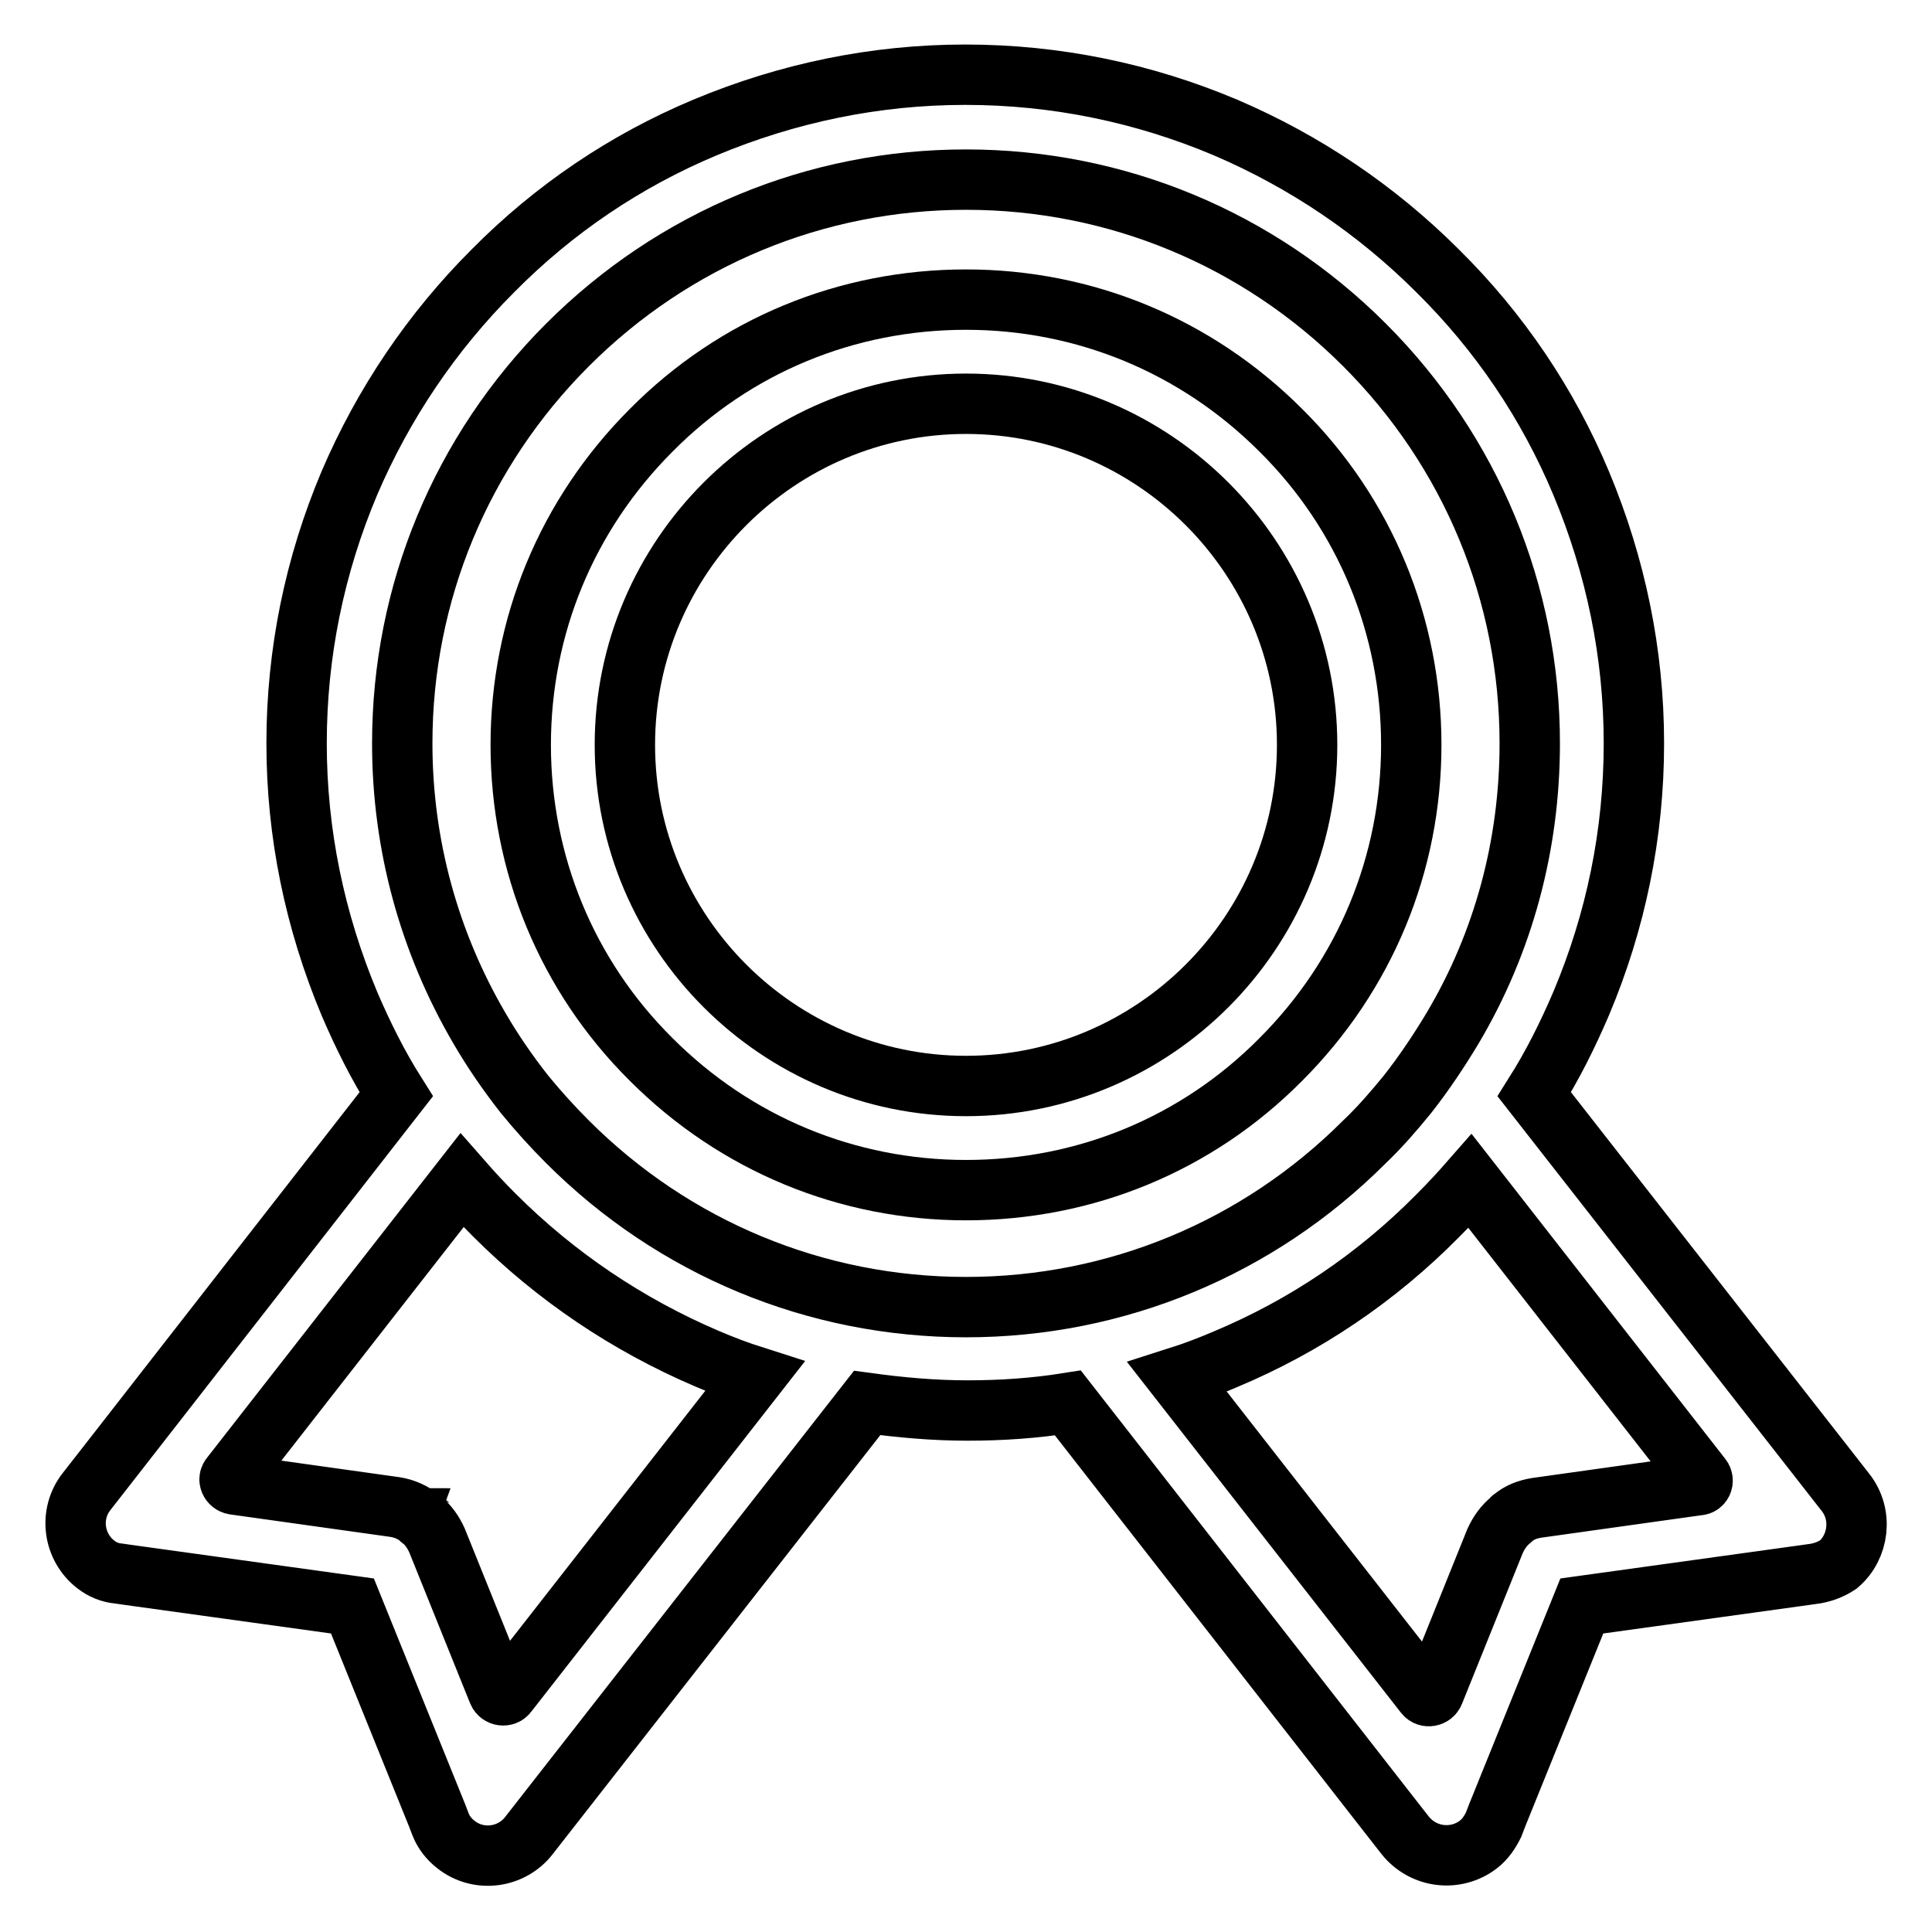 <?xml version="1.0" encoding="utf-8"?>
<!-- Svg Vector Icons : http://www.onlinewebfonts.com/icon -->
<!DOCTYPE svg PUBLIC "-//W3C//DTD SVG 1.1//EN" "http://www.w3.org/Graphics/SVG/1.1/DTD/svg11.dtd">
<svg version="1.1" xmlns="http://www.w3.org/2000/svg" xmlns:xlink="http://www.w3.org/1999/xlink" x="0px" y="0px" viewBox="0 0 256 256" enable-background="new 0 0 256 256" xml:space="preserve">
<g> <path stroke-width="8" fill-opacity="0" stroke="#000000"  d="M169.7,57c-11.2-11.2-26-17.3-41.7-17.3c-15.8,0-30.6,6.1-41.7,17.3C75.1,68.2,69,83,69,98.7 s6.1,30.6,17.3,41.7c11.2,11.2,26,17.3,41.7,17.3c15.8,0,30.6-6.1,41.7-17.3c11.2-11.2,17.3-26,17.3-41.7S180.9,68.1,169.7,57z  M128,143.9c-24.9,0-45.2-20.3-45.2-45.2s20.3-45.2,45.2-45.2s45.2,20.3,45.2,45.2S152.9,143.9,128,143.9z"/> <path stroke-width="8" fill-opacity="0" stroke="#000000"  d="M244.5,197.7l-2.5-3.2l-38.7-49.5c2.4-3.8,4.4-7.8,6.2-12c4.6-10.9,7-22.5,7-34.5c0-11.9-2.4-23.5-7-34.5 c-4.4-10.5-10.8-20-19-28.1c-8.1-8.1-17.6-14.5-28.1-19c-10.9-4.6-22.5-7-34.5-7c-11.9,0-23.5,2.4-34.5,7 c-10.5,4.4-20,10.8-28.1,19c-8.1,8.1-14.5,17.6-19,28.1c-4.6,10.9-7,22.5-7,34.5c0,11.9,2.4,23.5,7,34.5c1.8,4.2,3.8,8.2,6.2,12 L14,194.4l-2.5,3.2c-2.4,3-1.8,7.4,1.2,9.7l0,0c0.9,0.7,1.9,1.1,3,1.2l1.4,0.2l29.6,4.1l11.2,27.7l0.5,1.3c0.4,1,1.1,1.9,2,2.6 c3,2.4,7.4,1.8,9.7-1.2l2.5-3.2l42.3-54.1c4.4,0.6,8.8,1,13.3,1c4.5,0,8.9-0.3,13.3-1l42.2,54.1l2.5,3.2c2.4,3,6.7,3.5,9.7,1.2 c0.9-0.7,1.5-1.6,2-2.6l0.5-1.3l11.2-27.7l29.6-4.1l1.4-0.2c1.1-0.2,2.1-0.6,3-1.2l0,0C246.3,205,246.9,200.7,244.5,197.7z  M67.2,224.4c-0.3,0.4-1,0.3-1.2-0.2l-8.1-20.1c-0.5-1.1-1.2-2.1-2.1-2.8c0,0-0.1,0-0.1-0.1c0,0-0.1,0-0.1-0.1 c-0.9-0.7-2-1.2-3.2-1.4l-21.4-3c-0.5-0.1-0.8-0.7-0.4-1.1l30.6-39.2c1.4,1.6,2.8,3.1,4.3,4.6c8.1,8.1,17.6,14.5,28.1,19 c2.1,0.9,4.2,1.7,6.4,2.4L67.2,224.4z M128,173.2c-19.9,0-38.7-7.8-52.8-21.9c-2-2-3.9-4.1-5.7-6.3c-2.2-2.8-4.2-5.7-6-8.8 c-6.6-11.3-10.2-24.2-10.2-37.7c0-19.9,7.8-38.7,21.9-52.8c14.1-14.1,32.9-21.9,52.8-21.9c19.9,0,38.7,7.8,52.8,21.9 c14.1,14.1,21.9,32.9,21.9,52.8c0,13.5-3.5,26.4-10.2,37.7c-1.8,3-3.8,6-6,8.8c-1.8,2.2-3.6,4.3-5.7,6.3 C166.7,165.4,147.9,173.2,128,173.2z M225,196.8l-21.4,3c-1.2,0.2-2.3,0.6-3.2,1.4c0,0-0.1,0-0.1,0.1s-0.1,0-0.1,0.1 c-0.9,0.7-1.6,1.7-2.1,2.8l-8.1,20.1c-0.2,0.5-0.9,0.6-1.2,0.2L156,182.5c2.2-0.7,4.3-1.5,6.4-2.4c10.5-4.4,20-10.8,28.1-19 c1.5-1.5,2.9-3,4.3-4.6l30.6,39.2C225.8,196.1,225.6,196.8,225,196.8z"/></g>
</svg>